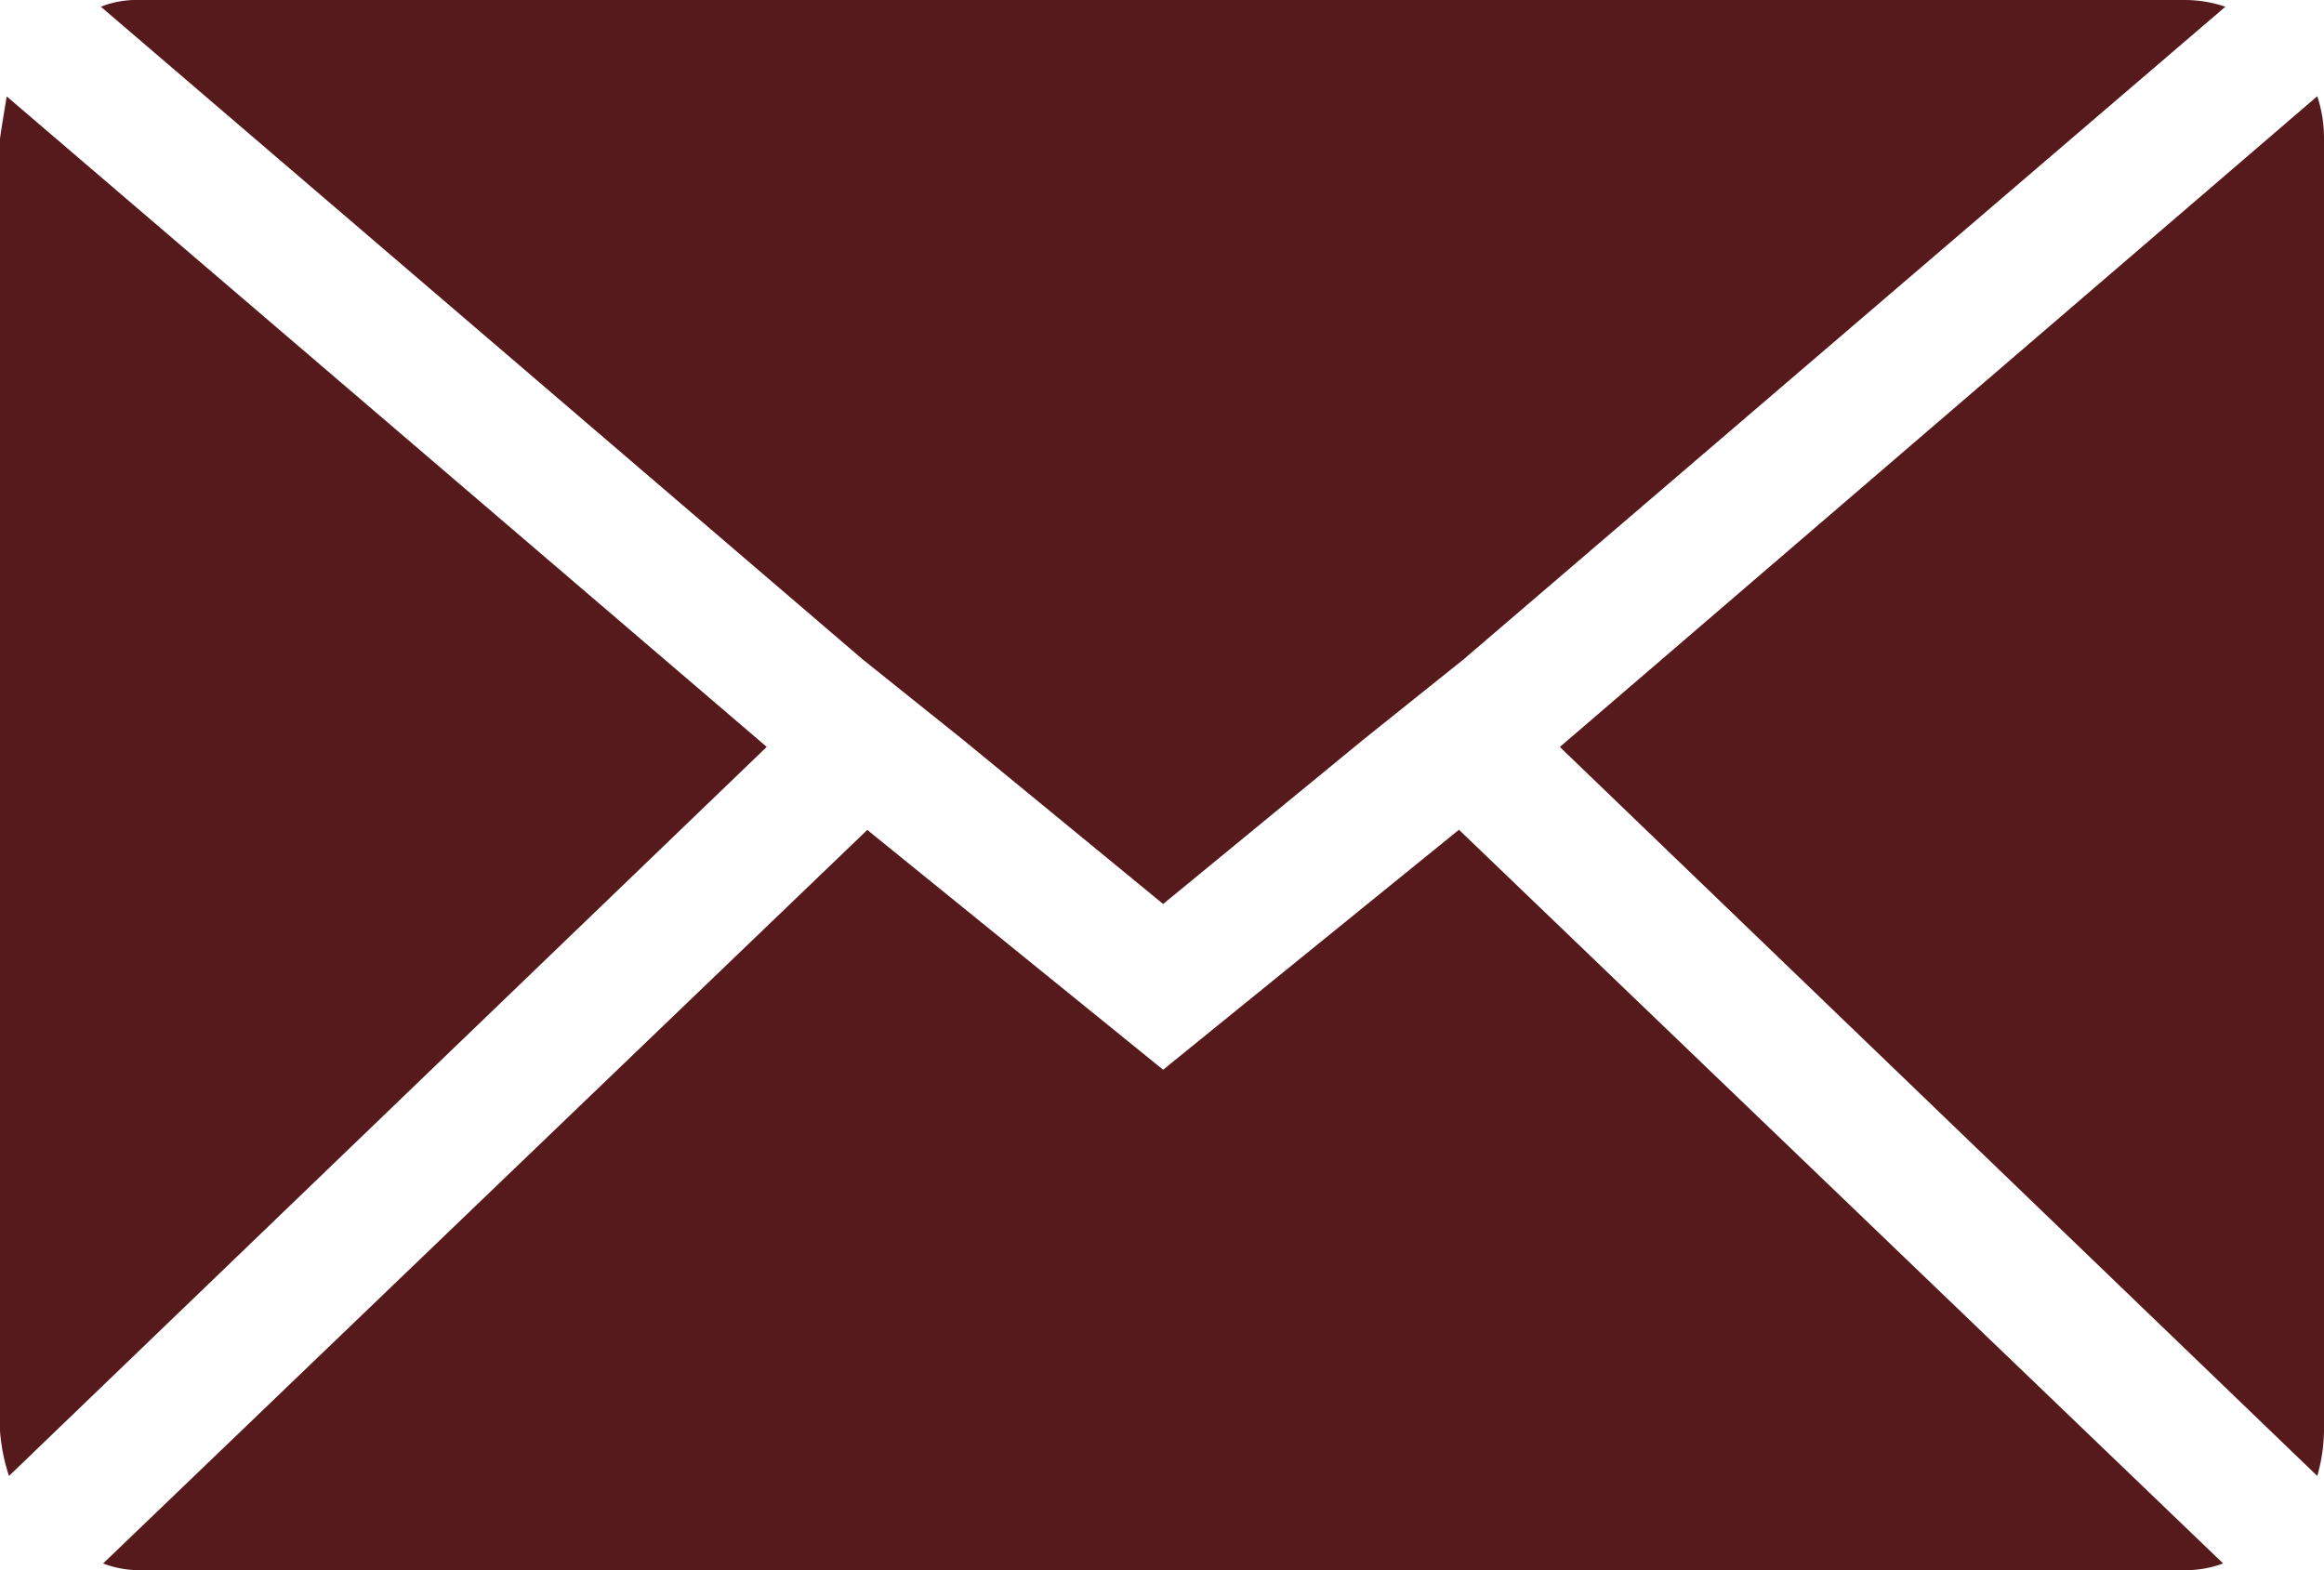 <svg xmlns="http://www.w3.org/2000/svg" width="37" height="25" viewBox="0 0 37 25">
  <defs>
    <style>
      .cls-1 {
        fill: #56191c;
      }
    </style>
  </defs>
  <path id="Icon_zocial-email" data-name="Icon zocial-email" class="cls-1" d="M.072,26.854V6.282q0-.036.107-.679l12.1,10.357L.215,27.568a3.029,3.029,0,0,1-.143-.714ZM1.678,4.175a1.536,1.536,0,0,1,.607-.107H34.86a2.019,2.019,0,0,1,.642.107L23.371,14.568l-1.606,1.286L18.59,18.461l-3.176-2.607-1.606-1.286Zm.036,24.786L13.88,17.282,18.59,21.1l4.71-3.821L35.466,28.961a1.712,1.712,0,0,1-.607.107H2.284a1.615,1.615,0,0,1-.571-.107Zm23.192-13L36.965,5.6a2.134,2.134,0,0,1,.107.679V26.854a2.74,2.74,0,0,1-.107.714Z" transform="translate(-0.072 -4.068)"/>
</svg>
